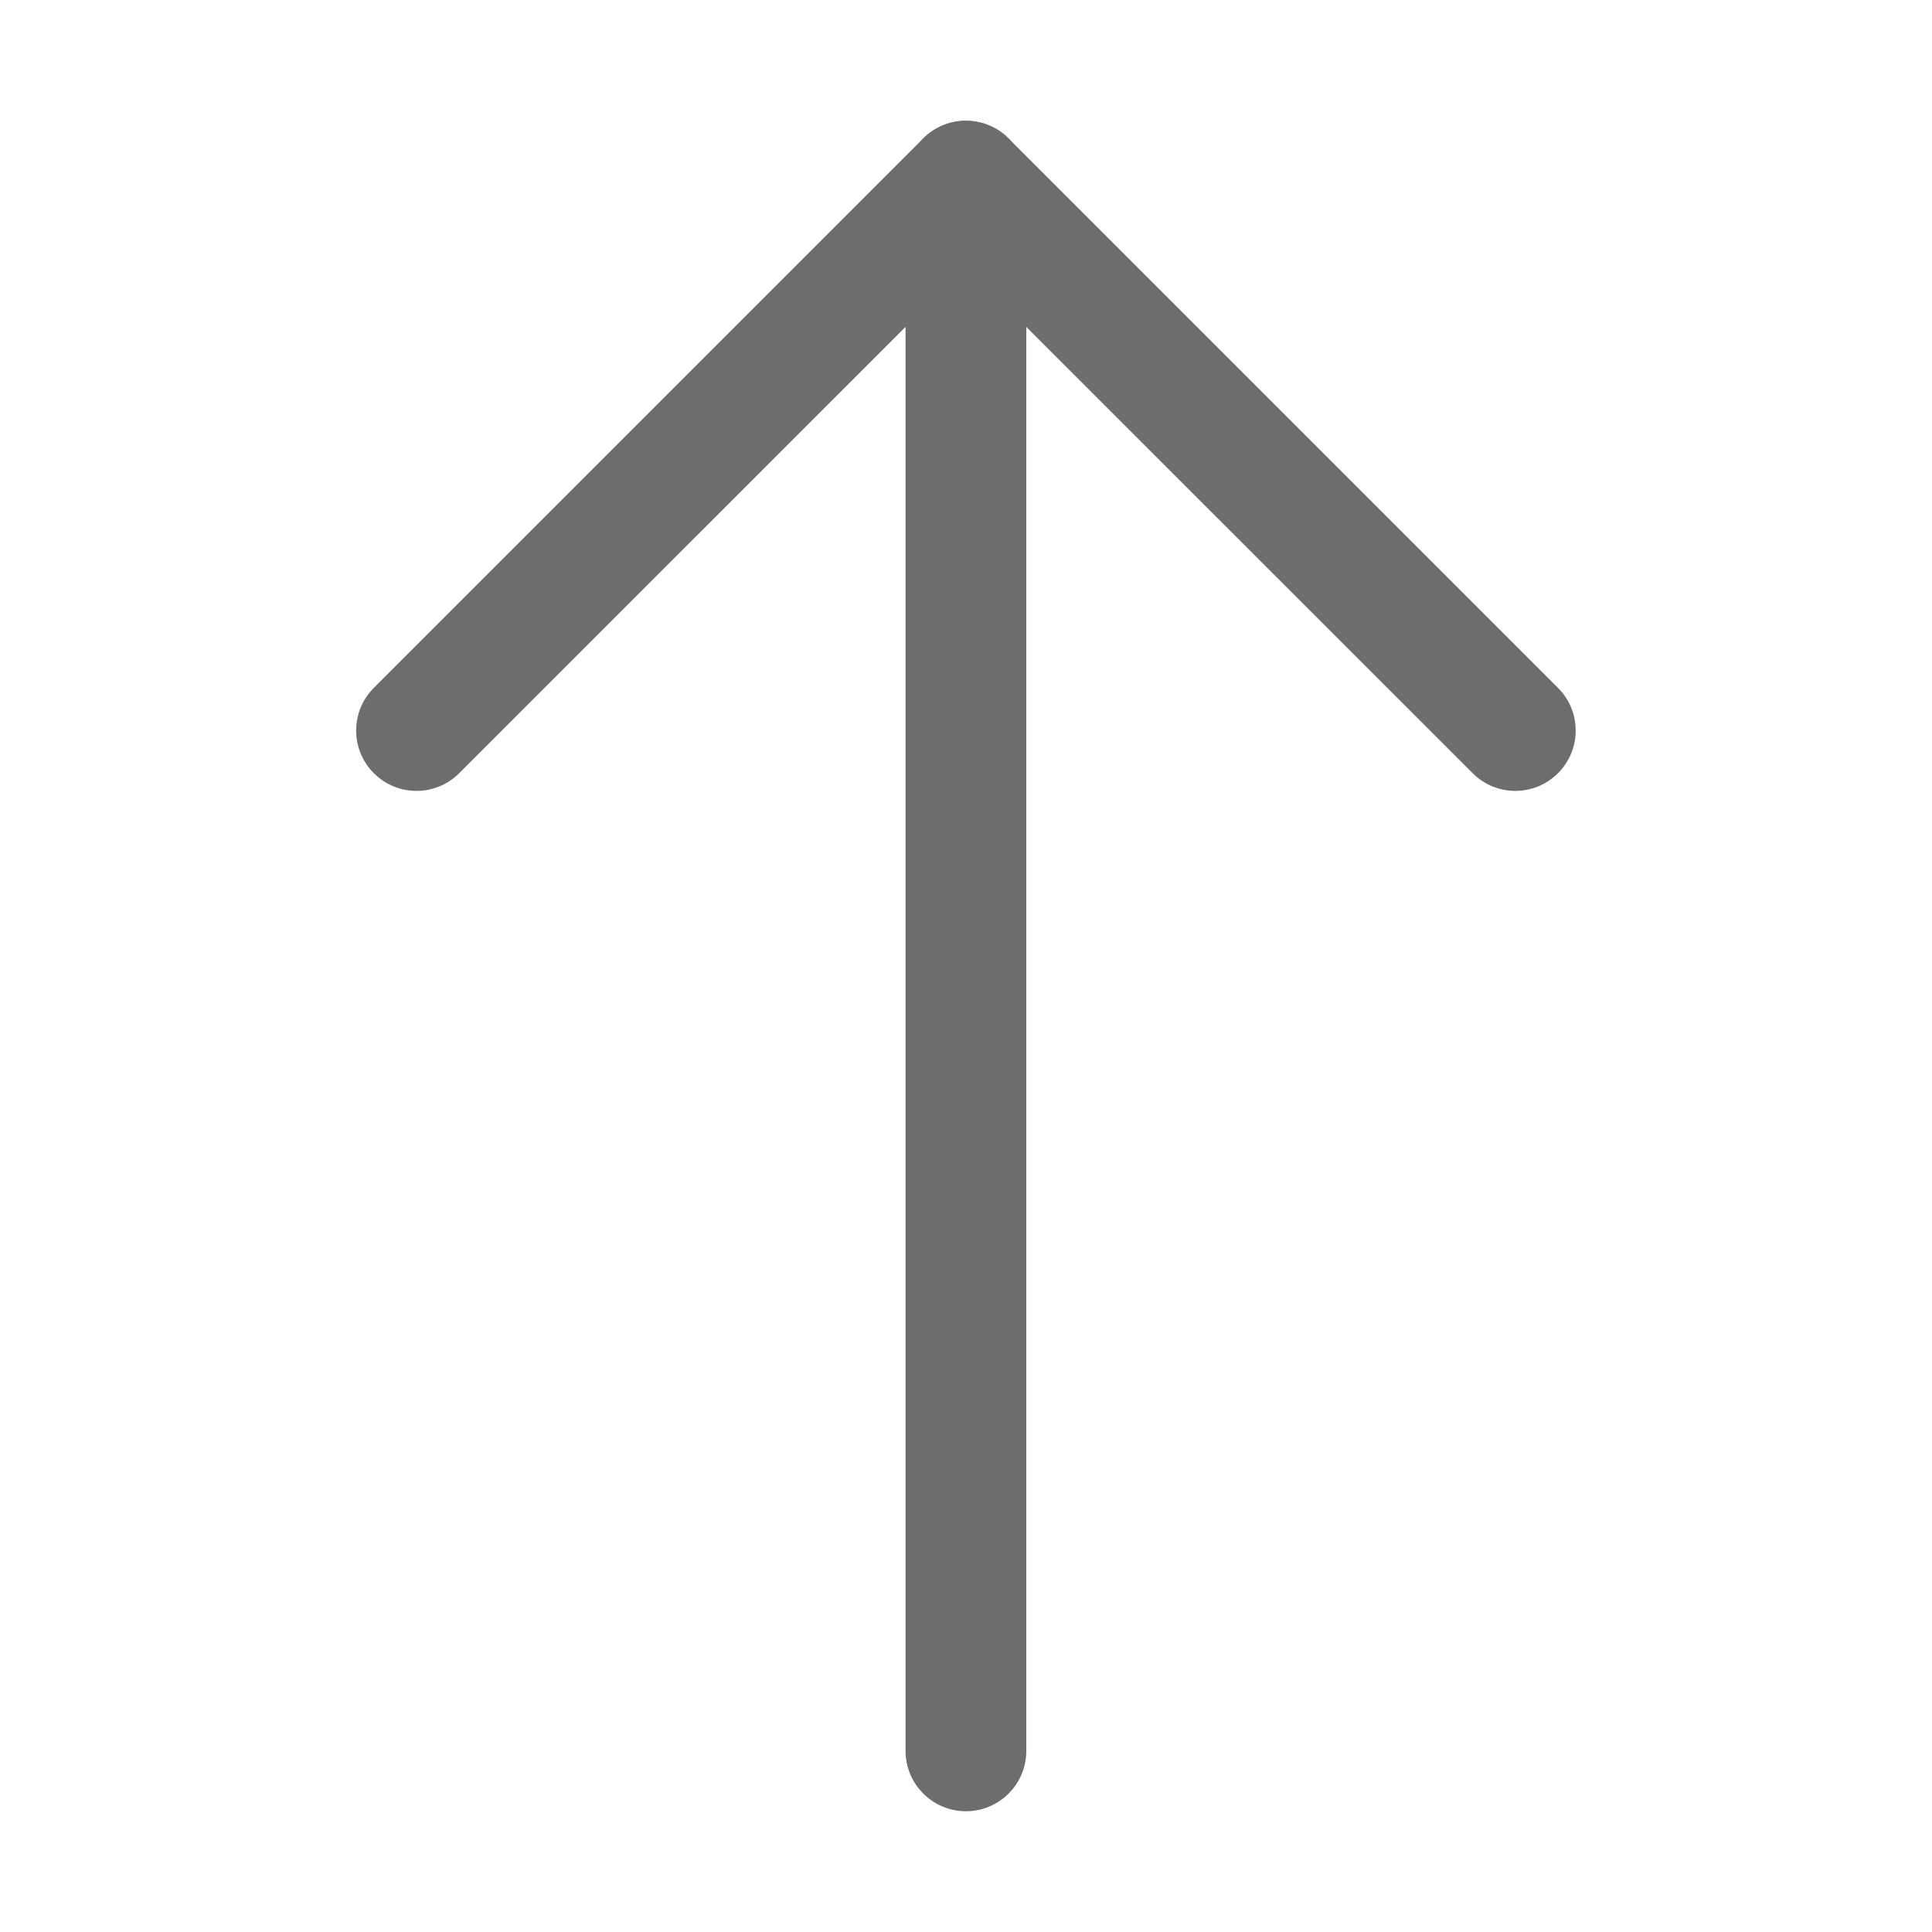 <svg width="24" height="24" viewBox="0 0 24 24" fill="none" xmlns="http://www.w3.org/2000/svg">
<path fill-rule="evenodd" clip-rule="evenodd" d="M11.999 1.5C12.413 1.5 12.749 1.836 12.749 2.25L12.749 21.75C12.749 22.164 12.413 22.5 11.999 22.5C11.585 22.5 11.249 22.164 11.249 21.75L11.249 2.25C11.249 1.836 11.585 1.5 11.999 1.5Z" fill="#6D6D6D"/>
<path fill-rule="evenodd" clip-rule="evenodd" d="M11.469 1.72C11.761 1.427 12.236 1.427 12.529 1.72L19.354 8.545C19.647 8.838 19.647 9.312 19.354 9.605C19.061 9.898 18.586 9.898 18.294 9.605L11.999 3.311L5.704 9.605C5.411 9.898 4.936 9.898 4.644 9.605C4.351 9.312 4.351 8.838 4.644 8.545L11.469 1.72Z" fill="#6D6D6D"/>
</svg>
